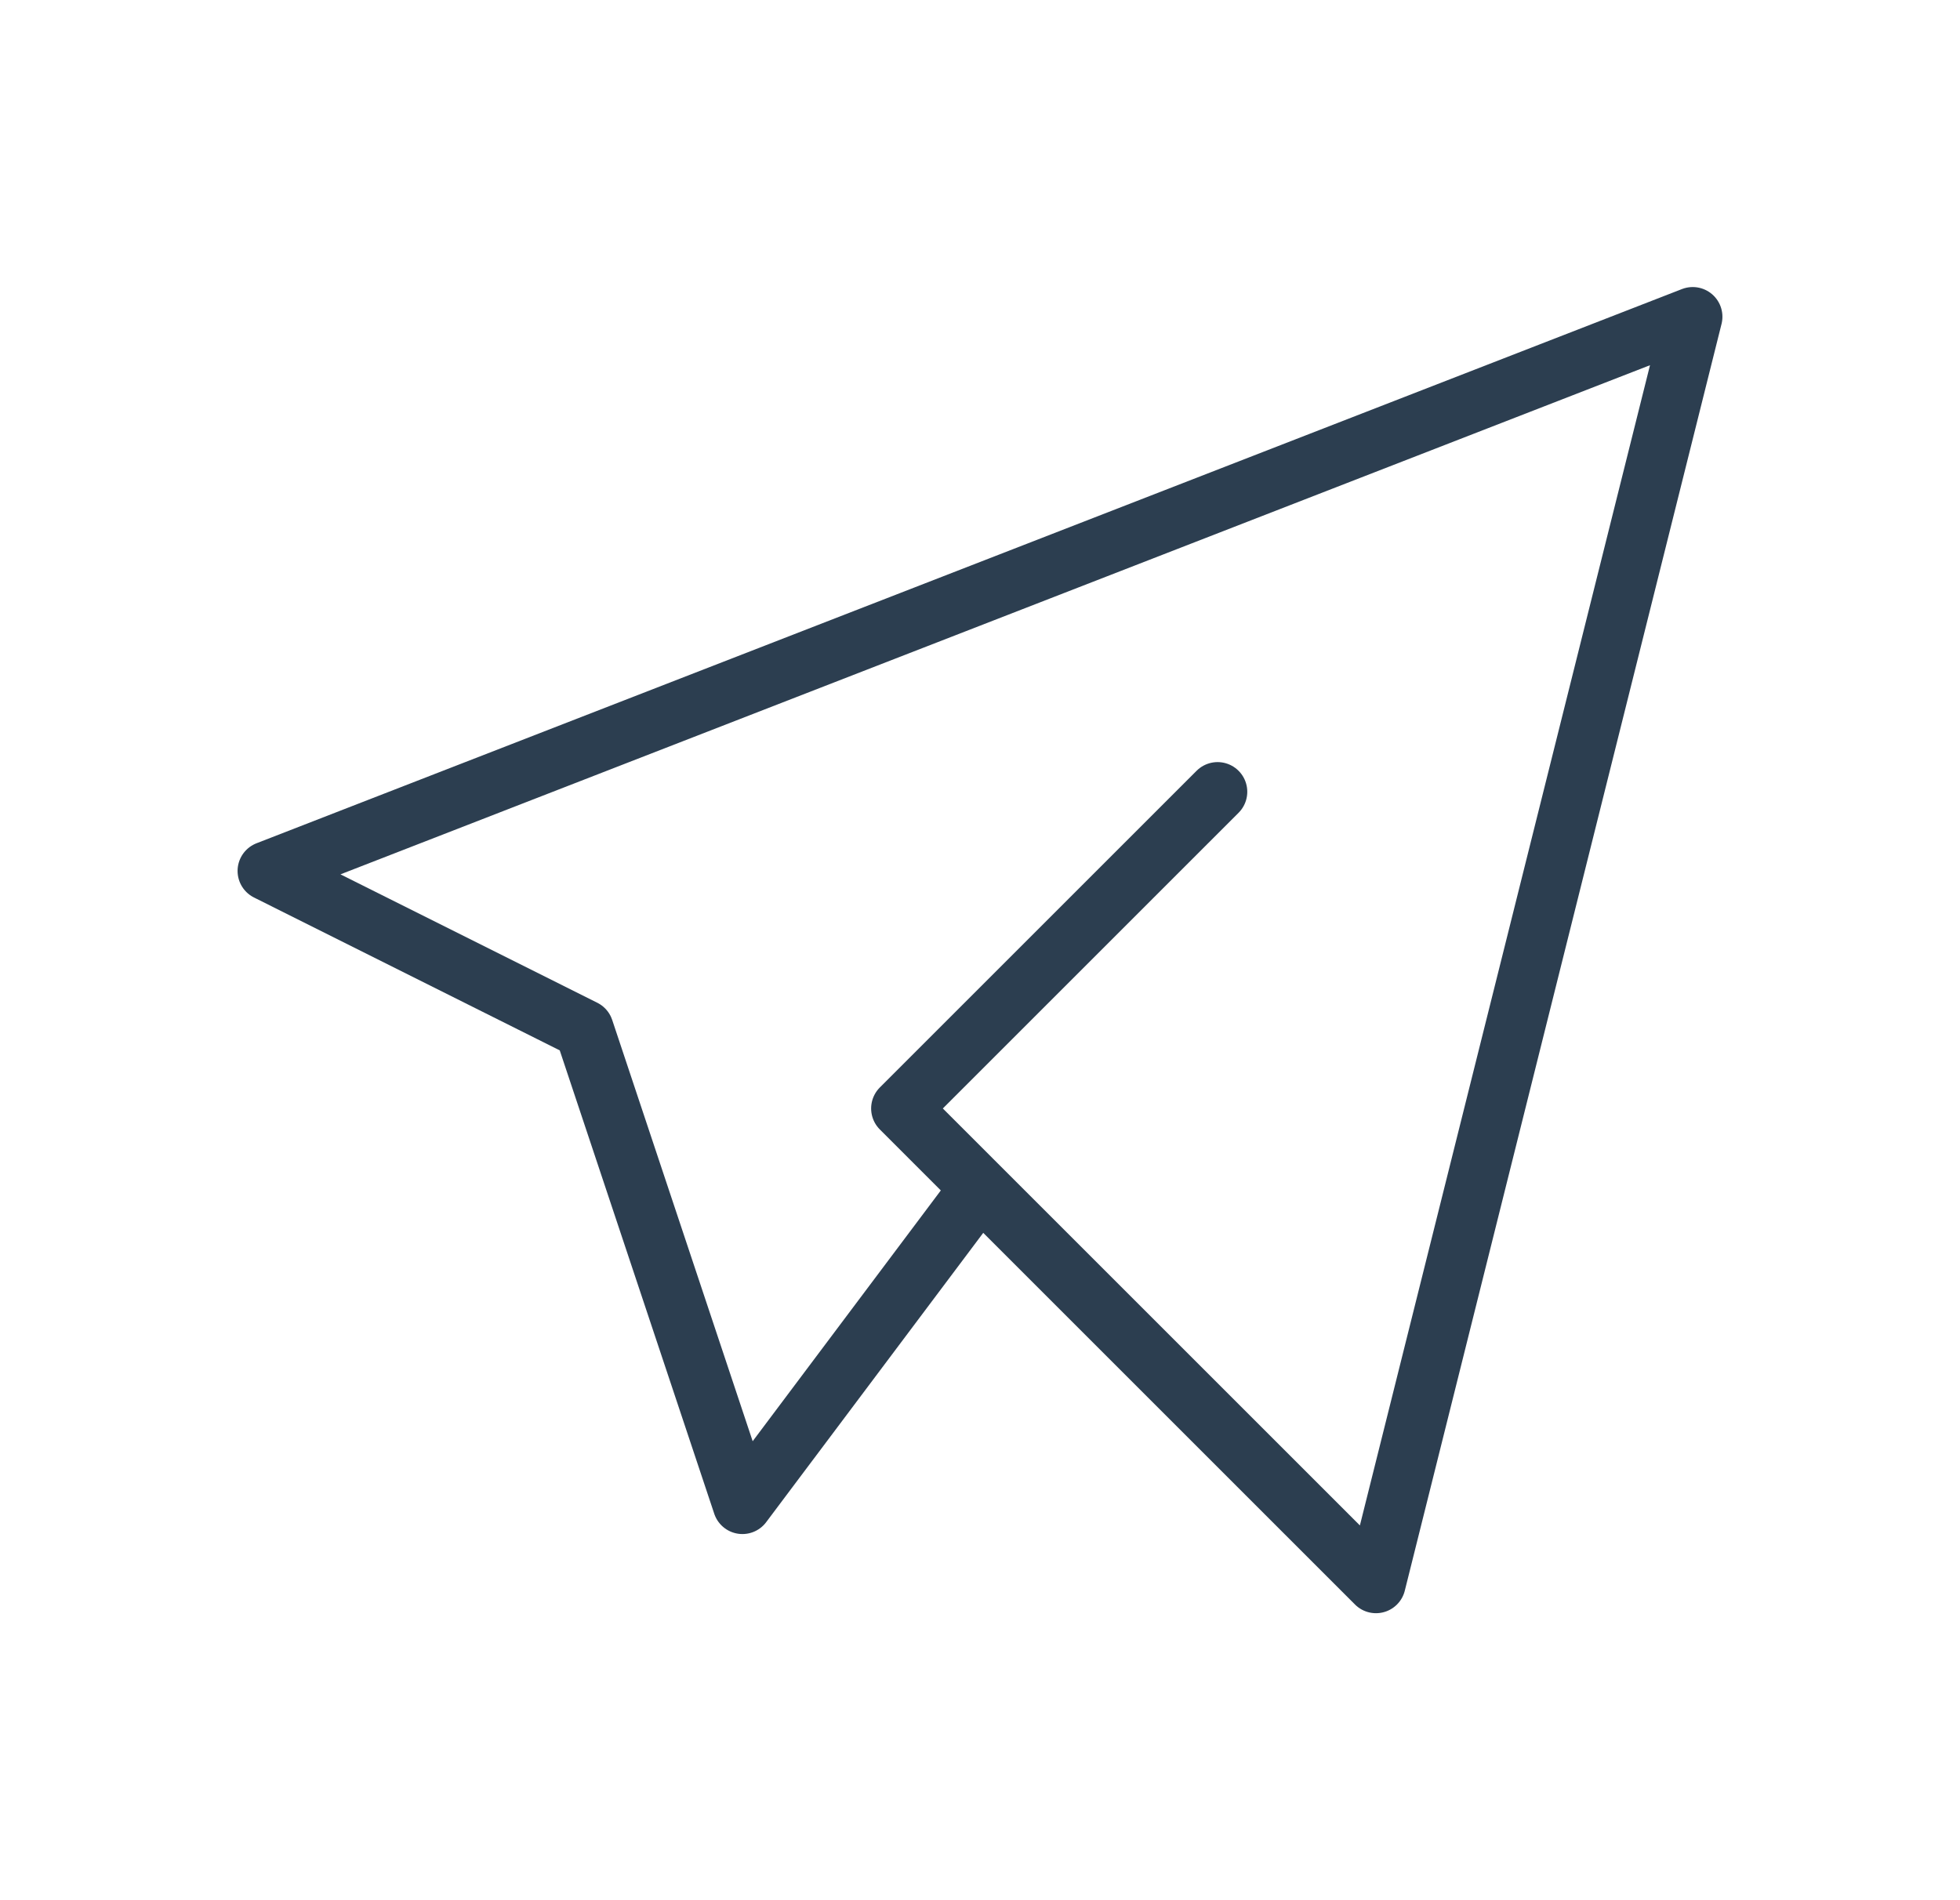 <svg width="33" height="32" viewBox="0 0 33 32" fill="none" xmlns="http://www.w3.org/2000/svg">
<g clip-path="url(#clip0_6248_4070)">
<path d="M20.5 13.334L15.167 18.667L23.167 26.667L28.5 5.334L4.5 14.667L9.833 17.334L12.5 25.334L16.5 20.001" stroke="#2C3E50" stroke-linecap="round" stroke-linejoin="round"/>
</g>
<defs>
<clipPath id="clip0_6248_4070">
<rect width="32" height="32" fill="white" transform="translate(0.5 0.001)"/>
</clipPath>
</defs>
</svg>
